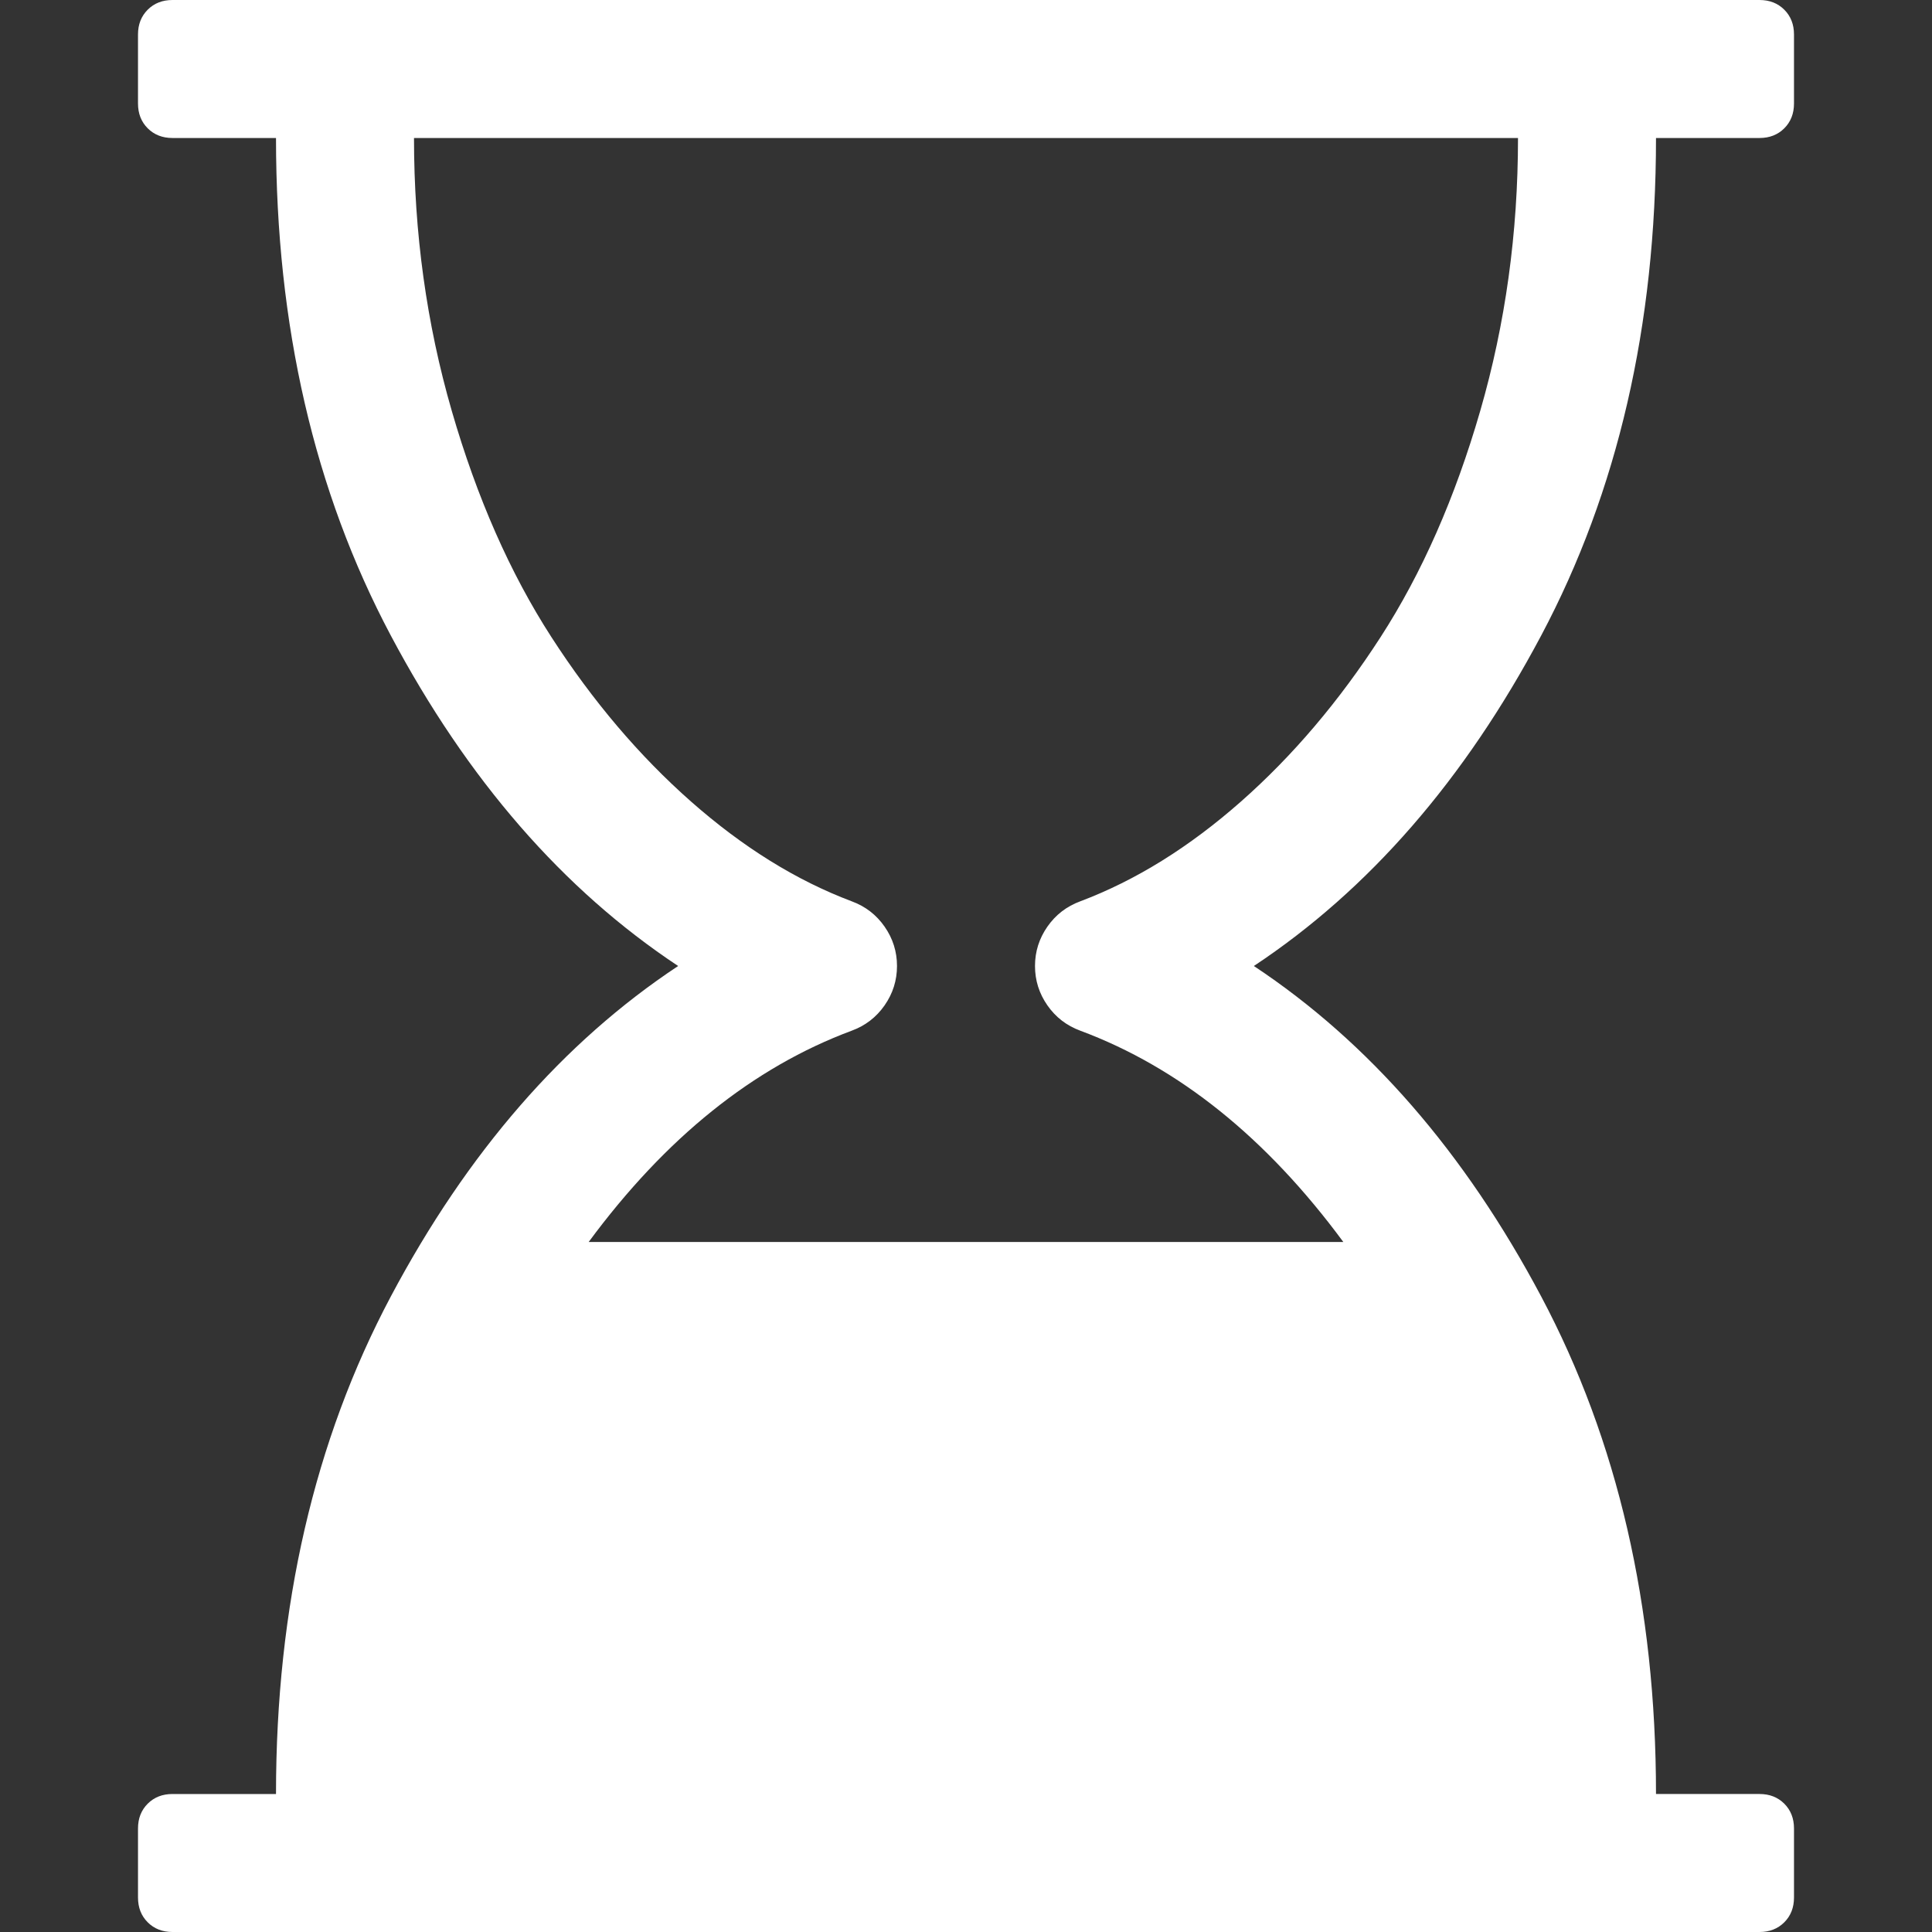 <svg xmlns="http://www.w3.org/2000/svg" viewBox="0 0 1792 1792" id="Hourglass">
  <rect x="0" y="0" width="1792" height="1792" fill="#333333" stroke="none"/>
  <path d="M1536 128q0 261-106.5 461.5T1163 896q160 106 266.5 306.5T1536 1664h96q14 0 23 9t9 23v64q0 14-9 23t-23 9H160q-14 0-23-9t-9-23v-64q0-14 9-23t23-9h96q0-261 106.5-461.5T629 896Q469 790 362.5 589.5T256 128h-96q-14 0-23-9t-9-23V32q0-14 9-23t23-9h1472q14 0 23 9t9 23v64q0 14-9 23t-23 9h-96zm-534 708q77-29 149-92.5T1280.5 591t92.5-210 35-253H384q0 132 35 253t92.5 210T641 743.5 790 836q19 7 30.5 23.5T832 896t-11.5 36.5T790 956q-137 51-244 196h700q-107-145-244-196-19-7-30.5-23.5T960 896t11.5-36.5T1002 836z" fill="#ffffff" class="color000000 svgShape"></path>
</svg>
